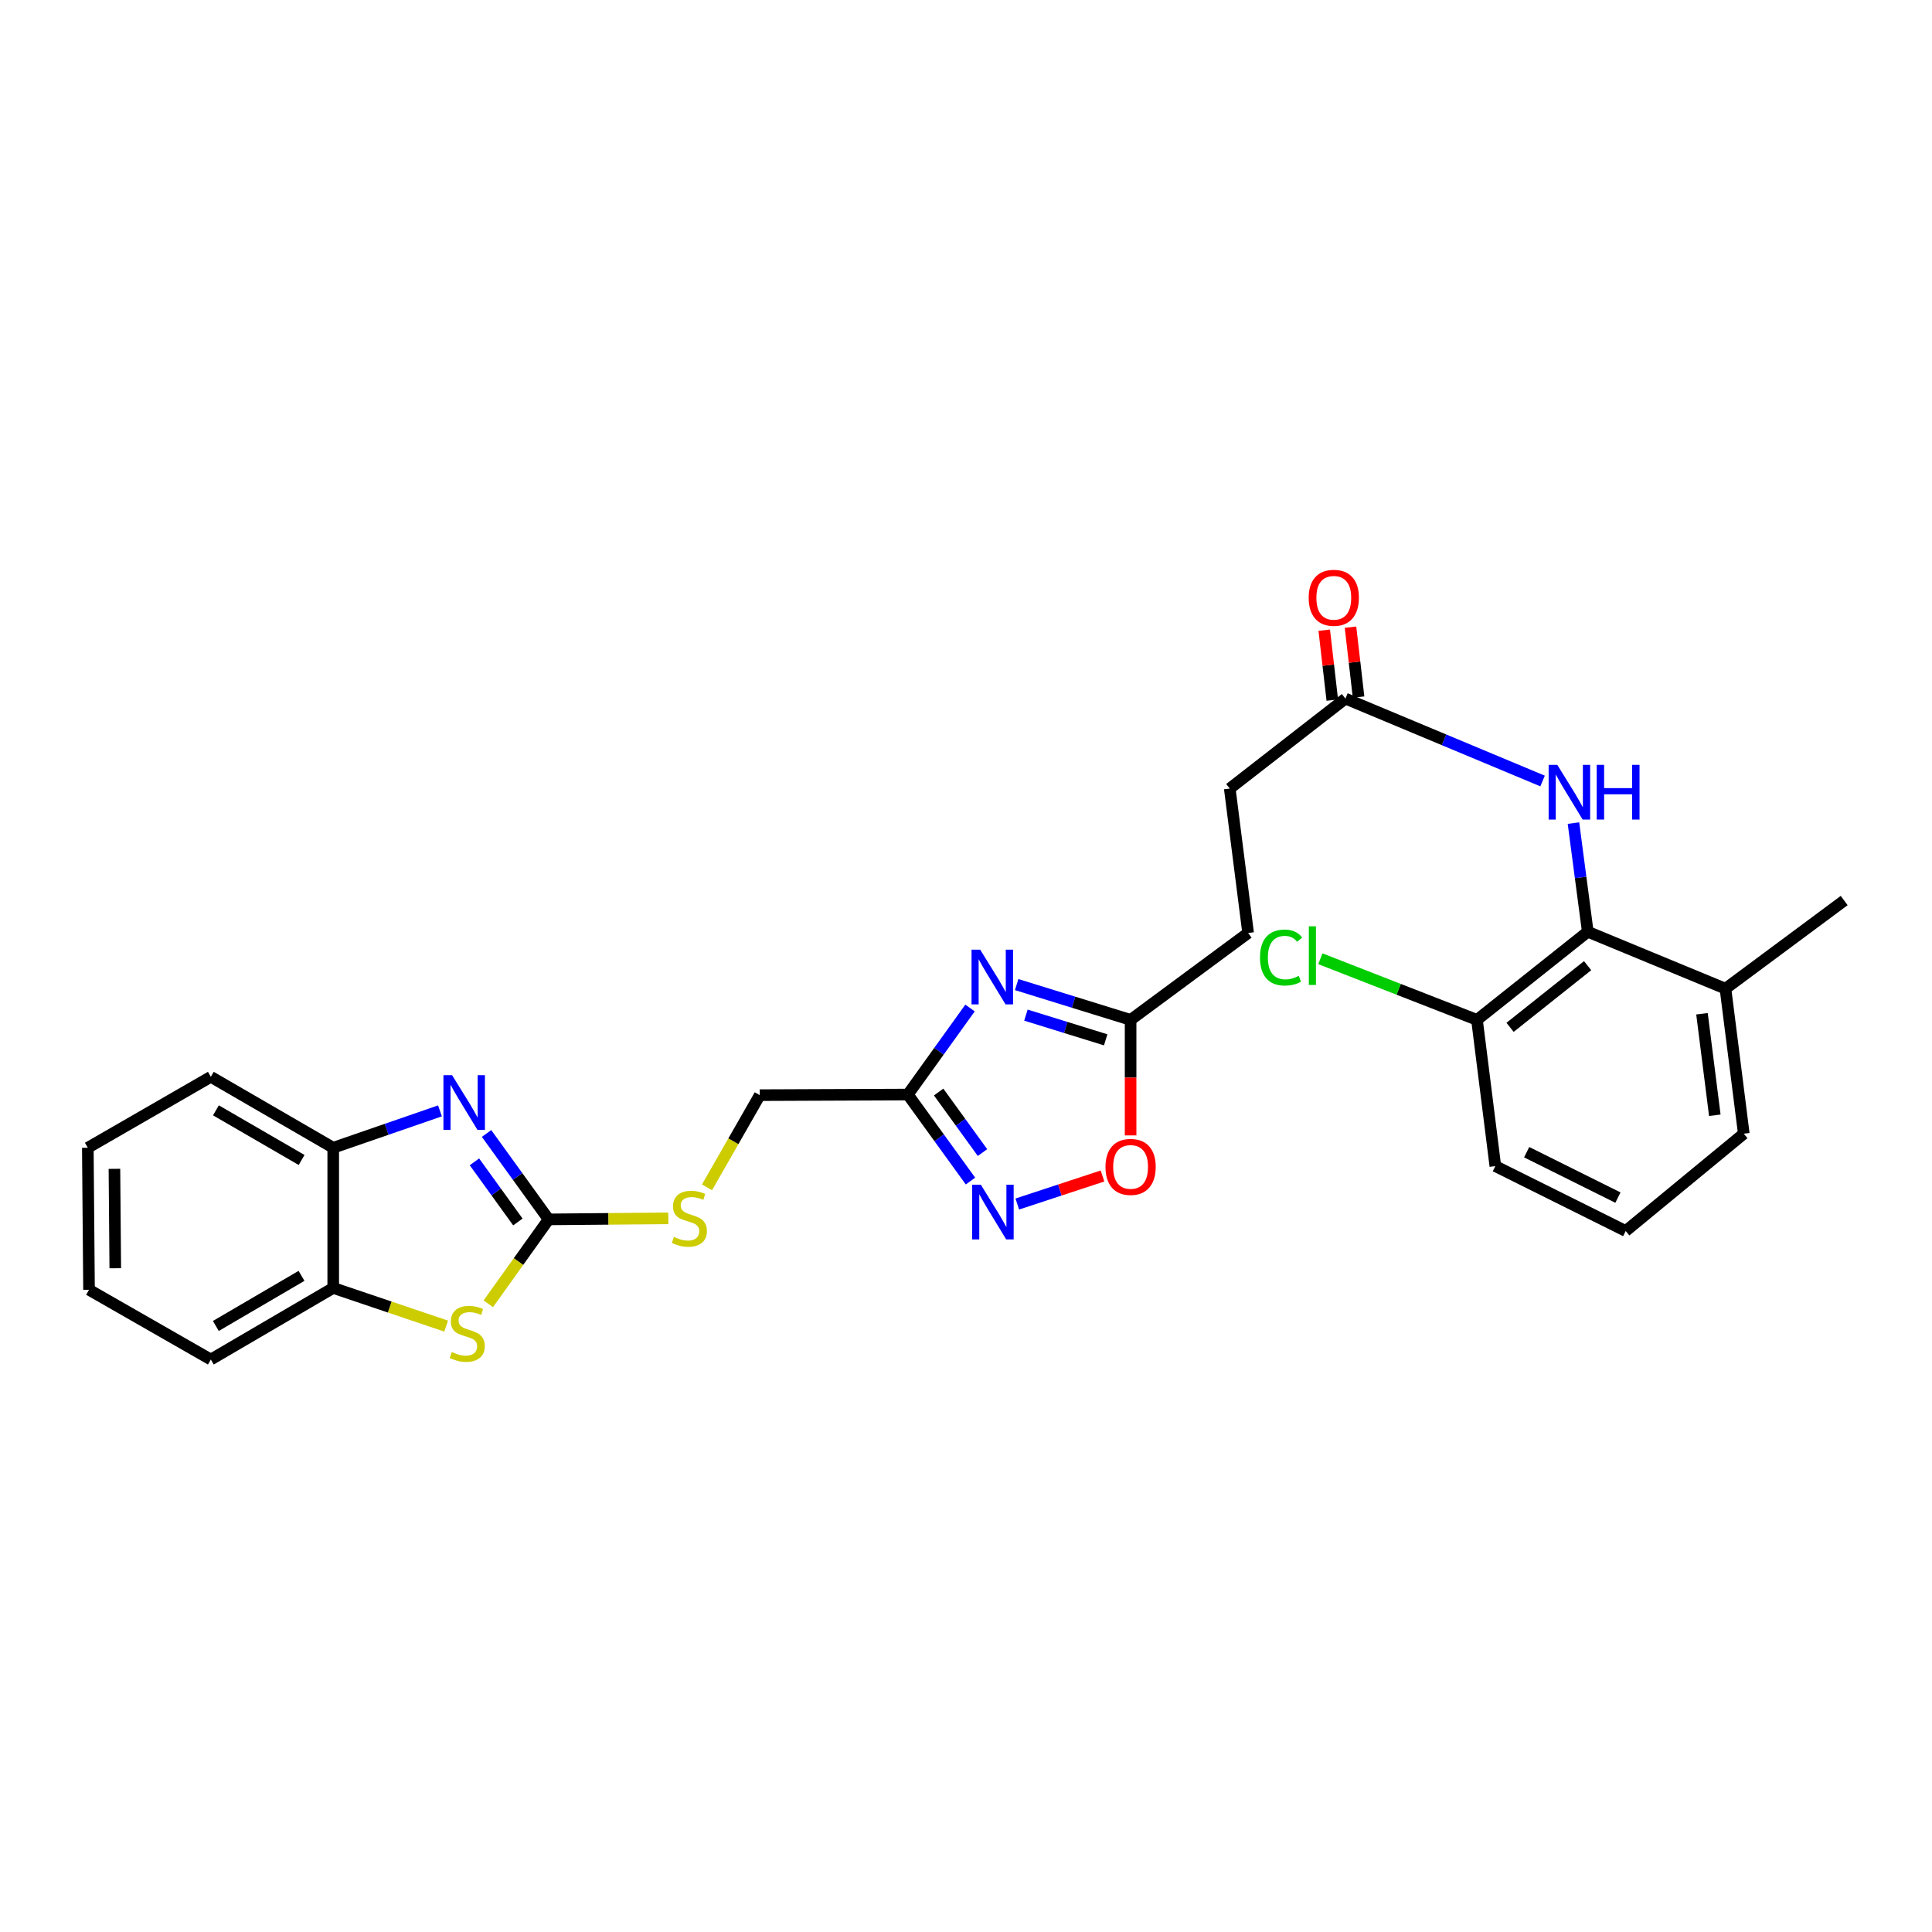 <?xml version='1.0' encoding='iso-8859-1'?>
<svg version='1.1' baseProfile='full'
              xmlns='http://www.w3.org/2000/svg'
                      xmlns:rdkit='http://www.rdkit.org/xml'
                      xmlns:xlink='http://www.w3.org/1999/xlink'
                  xml:space='preserve'
width='1000px' height='1000px' viewBox='0 0 1000 1000'>
<!-- END OF HEADER -->
<rect style='opacity:1.0;fill:#FFFFFF;stroke:none' width='1000' height='1000' x='0' y='0'> </rect>
<path class='bond-0' d='M 283.966,631.15 L 267.901,608.917' style='fill:none;fill-rule:evenodd;stroke:#000000;stroke-width:6px;stroke-linecap:butt;stroke-linejoin:miter;stroke-opacity:1' />
<path class='bond-0' d='M 267.901,608.917 L 251.837,586.684' style='fill:none;fill-rule:evenodd;stroke:#0000FF;stroke-width:6px;stroke-linecap:butt;stroke-linejoin:miter;stroke-opacity:1' />
<path class='bond-0' d='M 268.056,632.494 L 256.811,616.931' style='fill:none;fill-rule:evenodd;stroke:#000000;stroke-width:6px;stroke-linecap:butt;stroke-linejoin:miter;stroke-opacity:1' />
<path class='bond-0' d='M 256.811,616.931 L 245.566,601.367' style='fill:none;fill-rule:evenodd;stroke:#0000FF;stroke-width:6px;stroke-linecap:butt;stroke-linejoin:miter;stroke-opacity:1' />
<path class='bond-3' d='M 283.966,631.15 L 268.352,652.996' style='fill:none;fill-rule:evenodd;stroke:#000000;stroke-width:6px;stroke-linecap:butt;stroke-linejoin:miter;stroke-opacity:1' />
<path class='bond-3' d='M 268.352,652.996 L 252.737,674.841' style='fill:none;fill-rule:evenodd;stroke:#CCCC00;stroke-width:6px;stroke-linecap:butt;stroke-linejoin:miter;stroke-opacity:1' />
<path class='bond-12' d='M 283.966,631.15 L 314.942,630.879' style='fill:none;fill-rule:evenodd;stroke:#000000;stroke-width:6px;stroke-linecap:butt;stroke-linejoin:miter;stroke-opacity:1' />
<path class='bond-12' d='M 314.942,630.879 L 345.917,630.608' style='fill:none;fill-rule:evenodd;stroke:#CCCC00;stroke-width:6px;stroke-linecap:butt;stroke-linejoin:miter;stroke-opacity:1' />
<path class='bond-8' d='M 227.725,574.988 L 200.1,584.533' style='fill:none;fill-rule:evenodd;stroke:#0000FF;stroke-width:6px;stroke-linecap:butt;stroke-linejoin:miter;stroke-opacity:1' />
<path class='bond-8' d='M 200.1,584.533 L 172.475,594.078' style='fill:none;fill-rule:evenodd;stroke:#000000;stroke-width:6px;stroke-linecap:butt;stroke-linejoin:miter;stroke-opacity:1' />
<path class='bond-1' d='M 502.086,521.743 L 485.992,544.141' style='fill:none;fill-rule:evenodd;stroke:#0000FF;stroke-width:6px;stroke-linecap:butt;stroke-linejoin:miter;stroke-opacity:1' />
<path class='bond-1' d='M 485.992,544.141 L 469.898,566.538' style='fill:none;fill-rule:evenodd;stroke:#000000;stroke-width:6px;stroke-linecap:butt;stroke-linejoin:miter;stroke-opacity:1' />
<path class='bond-5' d='M 526.22,509.618 L 555.709,518.751' style='fill:none;fill-rule:evenodd;stroke:#0000FF;stroke-width:6px;stroke-linecap:butt;stroke-linejoin:miter;stroke-opacity:1' />
<path class='bond-5' d='M 555.709,518.751 L 585.197,527.884' style='fill:none;fill-rule:evenodd;stroke:#000000;stroke-width:6px;stroke-linecap:butt;stroke-linejoin:miter;stroke-opacity:1' />
<path class='bond-5' d='M 531.019,525.428 L 551.661,531.821' style='fill:none;fill-rule:evenodd;stroke:#0000FF;stroke-width:6px;stroke-linecap:butt;stroke-linejoin:miter;stroke-opacity:1' />
<path class='bond-5' d='M 551.661,531.821 L 572.303,538.215' style='fill:none;fill-rule:evenodd;stroke:#000000;stroke-width:6px;stroke-linecap:butt;stroke-linejoin:miter;stroke-opacity:1' />
<path class='bond-2' d='M 469.898,566.538 L 393.252,566.85' style='fill:none;fill-rule:evenodd;stroke:#000000;stroke-width:6px;stroke-linecap:butt;stroke-linejoin:miter;stroke-opacity:1' />
<path class='bond-4' d='M 469.898,566.538 L 486.109,588.925' style='fill:none;fill-rule:evenodd;stroke:#000000;stroke-width:6px;stroke-linecap:butt;stroke-linejoin:miter;stroke-opacity:1' />
<path class='bond-4' d='M 486.109,588.925 L 502.321,611.313' style='fill:none;fill-rule:evenodd;stroke:#0000FF;stroke-width:6px;stroke-linecap:butt;stroke-linejoin:miter;stroke-opacity:1' />
<path class='bond-4' d='M 485.844,565.229 L 497.192,580.9' style='fill:none;fill-rule:evenodd;stroke:#000000;stroke-width:6px;stroke-linecap:butt;stroke-linejoin:miter;stroke-opacity:1' />
<path class='bond-4' d='M 497.192,580.9 L 508.54,596.572' style='fill:none;fill-rule:evenodd;stroke:#0000FF;stroke-width:6px;stroke-linecap:butt;stroke-linejoin:miter;stroke-opacity:1' />
<path class='bond-10' d='M 230.936,686.39 L 201.705,676.512' style='fill:none;fill-rule:evenodd;stroke:#CCCC00;stroke-width:6px;stroke-linecap:butt;stroke-linejoin:miter;stroke-opacity:1' />
<path class='bond-10' d='M 201.705,676.512 L 172.475,666.634' style='fill:none;fill-rule:evenodd;stroke:#000000;stroke-width:6px;stroke-linecap:butt;stroke-linejoin:miter;stroke-opacity:1' />
<path class='bond-7' d='M 526.549,623.2 L 548.601,615.945' style='fill:none;fill-rule:evenodd;stroke:#0000FF;stroke-width:6px;stroke-linecap:butt;stroke-linejoin:miter;stroke-opacity:1' />
<path class='bond-7' d='M 548.601,615.945 L 570.654,608.691' style='fill:none;fill-rule:evenodd;stroke:#FF0000;stroke-width:6px;stroke-linecap:butt;stroke-linejoin:miter;stroke-opacity:1' />
<path class='bond-17' d='M 585.197,527.884 L 646.024,482.914' style='fill:none;fill-rule:evenodd;stroke:#000000;stroke-width:6px;stroke-linecap:butt;stroke-linejoin:miter;stroke-opacity:1' />
<path class='bond-30' d='M 585.197,527.884 L 585.197,557.785' style='fill:none;fill-rule:evenodd;stroke:#000000;stroke-width:6px;stroke-linecap:butt;stroke-linejoin:miter;stroke-opacity:1' />
<path class='bond-30' d='M 585.197,557.785 L 585.197,587.686' style='fill:none;fill-rule:evenodd;stroke:#FF0000;stroke-width:6px;stroke-linecap:butt;stroke-linejoin:miter;stroke-opacity:1' />
<path class='bond-6' d='M 821.831,482.276 L 818.126,454.152' style='fill:none;fill-rule:evenodd;stroke:#000000;stroke-width:6px;stroke-linecap:butt;stroke-linejoin:miter;stroke-opacity:1' />
<path class='bond-6' d='M 818.126,454.152 L 814.42,426.028' style='fill:none;fill-rule:evenodd;stroke:#0000FF;stroke-width:6px;stroke-linecap:butt;stroke-linejoin:miter;stroke-opacity:1' />
<path class='bond-13' d='M 821.831,482.276 L 764.486,527.884' style='fill:none;fill-rule:evenodd;stroke:#000000;stroke-width:6px;stroke-linecap:butt;stroke-linejoin:miter;stroke-opacity:1' />
<path class='bond-13' d='M 821.746,499.826 L 781.605,531.752' style='fill:none;fill-rule:evenodd;stroke:#000000;stroke-width:6px;stroke-linecap:butt;stroke-linejoin:miter;stroke-opacity:1' />
<path class='bond-14' d='M 821.831,482.276 L 893.095,511.739' style='fill:none;fill-rule:evenodd;stroke:#000000;stroke-width:6px;stroke-linecap:butt;stroke-linejoin:miter;stroke-opacity:1' />
<path class='bond-21' d='M 172.475,594.078 L 109.125,557.363' style='fill:none;fill-rule:evenodd;stroke:#000000;stroke-width:6px;stroke-linecap:butt;stroke-linejoin:miter;stroke-opacity:1' />
<path class='bond-21' d='M 156.112,600.409 L 111.766,574.708' style='fill:none;fill-rule:evenodd;stroke:#000000;stroke-width:6px;stroke-linecap:butt;stroke-linejoin:miter;stroke-opacity:1' />
<path class='bond-28' d='M 172.475,594.078 L 172.475,666.634' style='fill:none;fill-rule:evenodd;stroke:#000000;stroke-width:6px;stroke-linecap:butt;stroke-linejoin:miter;stroke-opacity:1' />
<path class='bond-9' d='M 798.433,404.245 L 747.412,382.92' style='fill:none;fill-rule:evenodd;stroke:#0000FF;stroke-width:6px;stroke-linecap:butt;stroke-linejoin:miter;stroke-opacity:1' />
<path class='bond-9' d='M 747.412,382.92 L 696.392,361.595' style='fill:none;fill-rule:evenodd;stroke:#000000;stroke-width:6px;stroke-linecap:butt;stroke-linejoin:miter;stroke-opacity:1' />
<path class='bond-22' d='M 172.475,666.634 L 109.125,703.684' style='fill:none;fill-rule:evenodd;stroke:#000000;stroke-width:6px;stroke-linecap:butt;stroke-linejoin:miter;stroke-opacity:1' />
<path class='bond-22' d='M 156.065,660.381 L 111.72,686.315' style='fill:none;fill-rule:evenodd;stroke:#000000;stroke-width:6px;stroke-linecap:butt;stroke-linejoin:miter;stroke-opacity:1' />
<path class='bond-11' d='M 696.392,361.595 L 636.523,408.154' style='fill:none;fill-rule:evenodd;stroke:#000000;stroke-width:6px;stroke-linecap:butt;stroke-linejoin:miter;stroke-opacity:1' />
<path class='bond-15' d='M 703.188,360.812 L 701.104,342.719' style='fill:none;fill-rule:evenodd;stroke:#000000;stroke-width:6px;stroke-linecap:butt;stroke-linejoin:miter;stroke-opacity:1' />
<path class='bond-15' d='M 701.104,342.719 L 699.02,324.627' style='fill:none;fill-rule:evenodd;stroke:#FF0000;stroke-width:6px;stroke-linecap:butt;stroke-linejoin:miter;stroke-opacity:1' />
<path class='bond-15' d='M 689.595,362.377 L 687.511,344.285' style='fill:none;fill-rule:evenodd;stroke:#000000;stroke-width:6px;stroke-linecap:butt;stroke-linejoin:miter;stroke-opacity:1' />
<path class='bond-15' d='M 687.511,344.285 L 685.427,326.192' style='fill:none;fill-rule:evenodd;stroke:#FF0000;stroke-width:6px;stroke-linecap:butt;stroke-linejoin:miter;stroke-opacity:1' />
<path class='bond-16' d='M 365.949,614.558 L 379.601,590.704' style='fill:none;fill-rule:evenodd;stroke:#CCCC00;stroke-width:6px;stroke-linecap:butt;stroke-linejoin:miter;stroke-opacity:1' />
<path class='bond-16' d='M 379.601,590.704 L 393.252,566.85' style='fill:none;fill-rule:evenodd;stroke:#000000;stroke-width:6px;stroke-linecap:butt;stroke-linejoin:miter;stroke-opacity:1' />
<path class='bond-19' d='M 764.486,527.884 L 723.95,512.065' style='fill:none;fill-rule:evenodd;stroke:#000000;stroke-width:6px;stroke-linecap:butt;stroke-linejoin:miter;stroke-opacity:1' />
<path class='bond-19' d='M 723.95,512.065 L 683.415,496.246' style='fill:none;fill-rule:evenodd;stroke:#00CC00;stroke-width:6px;stroke-linecap:butt;stroke-linejoin:miter;stroke-opacity:1' />
<path class='bond-23' d='M 764.486,527.884 L 773.988,603.58' style='fill:none;fill-rule:evenodd;stroke:#000000;stroke-width:6px;stroke-linecap:butt;stroke-linejoin:miter;stroke-opacity:1' />
<path class='bond-24' d='M 893.095,511.739 L 902.582,586.803' style='fill:none;fill-rule:evenodd;stroke:#000000;stroke-width:6px;stroke-linecap:butt;stroke-linejoin:miter;stroke-opacity:1' />
<path class='bond-24' d='M 880.943,524.714 L 887.584,577.259' style='fill:none;fill-rule:evenodd;stroke:#000000;stroke-width:6px;stroke-linecap:butt;stroke-linejoin:miter;stroke-opacity:1' />
<path class='bond-25' d='M 893.095,511.739 L 954.545,466.122' style='fill:none;fill-rule:evenodd;stroke:#000000;stroke-width:6px;stroke-linecap:butt;stroke-linejoin:miter;stroke-opacity:1' />
<path class='bond-18' d='M 646.024,482.914 L 636.523,408.154' style='fill:none;fill-rule:evenodd;stroke:#000000;stroke-width:6px;stroke-linecap:butt;stroke-linejoin:miter;stroke-opacity:1' />
<path class='bond-20' d='M 841.458,637.163 L 902.582,586.803' style='fill:none;fill-rule:evenodd;stroke:#000000;stroke-width:6px;stroke-linecap:butt;stroke-linejoin:miter;stroke-opacity:1' />
<path class='bond-31' d='M 841.458,637.163 L 773.988,603.58' style='fill:none;fill-rule:evenodd;stroke:#000000;stroke-width:6px;stroke-linecap:butt;stroke-linejoin:miter;stroke-opacity:1' />
<path class='bond-31' d='M 837.435,619.877 L 790.205,596.368' style='fill:none;fill-rule:evenodd;stroke:#000000;stroke-width:6px;stroke-linecap:butt;stroke-linejoin:miter;stroke-opacity:1' />
<path class='bond-26' d='M 109.125,557.363 L 45.455,594.078' style='fill:none;fill-rule:evenodd;stroke:#000000;stroke-width:6px;stroke-linecap:butt;stroke-linejoin:miter;stroke-opacity:1' />
<path class='bond-27' d='M 109.125,703.684 L 46.078,667.584' style='fill:none;fill-rule:evenodd;stroke:#000000;stroke-width:6px;stroke-linecap:butt;stroke-linejoin:miter;stroke-opacity:1' />
<path class='bond-29' d='M 45.455,594.078 L 46.078,667.584' style='fill:none;fill-rule:evenodd;stroke:#000000;stroke-width:6px;stroke-linecap:butt;stroke-linejoin:miter;stroke-opacity:1' />
<path class='bond-29' d='M 59.23,604.988 L 59.666,656.442' style='fill:none;fill-rule:evenodd;stroke:#000000;stroke-width:6px;stroke-linecap:butt;stroke-linejoin:miter;stroke-opacity:1' />
<path  class='atom-1' d='M 233.998 556.498
L 243.278 571.498
Q 244.198 572.978, 245.678 575.658
Q 247.158 578.338, 247.238 578.498
L 247.238 556.498
L 250.998 556.498
L 250.998 584.818
L 247.118 584.818
L 237.158 568.418
Q 235.998 566.498, 234.758 564.298
Q 233.558 562.098, 233.198 561.418
L 233.198 584.818
L 229.518 584.818
L 229.518 556.498
L 233.998 556.498
' fill='#0000FF'/>
<path  class='atom-2' d='M 507.347 491.551
L 516.627 506.551
Q 517.547 508.031, 519.027 510.711
Q 520.507 513.391, 520.587 513.551
L 520.587 491.551
L 524.347 491.551
L 524.347 519.871
L 520.467 519.871
L 510.507 503.471
Q 509.347 501.551, 508.107 499.351
Q 506.907 497.151, 506.547 496.471
L 506.547 519.871
L 502.867 519.871
L 502.867 491.551
L 507.347 491.551
' fill='#0000FF'/>
<path  class='atom-4' d='M 233.846 699.797
Q 234.166 699.917, 235.486 700.477
Q 236.806 701.037, 238.246 701.397
Q 239.726 701.717, 241.166 701.717
Q 243.846 701.717, 245.406 700.437
Q 246.966 699.117, 246.966 696.837
Q 246.966 695.277, 246.166 694.317
Q 245.406 693.357, 244.206 692.837
Q 243.006 692.317, 241.006 691.717
Q 238.486 690.957, 236.966 690.237
Q 235.486 689.517, 234.406 687.997
Q 233.366 686.477, 233.366 683.917
Q 233.366 680.357, 235.766 678.157
Q 238.206 675.957, 243.006 675.957
Q 246.286 675.957, 250.006 677.517
L 249.086 680.597
Q 245.686 679.197, 243.126 679.197
Q 240.366 679.197, 238.846 680.357
Q 237.326 681.477, 237.366 683.437
Q 237.366 684.957, 238.126 685.877
Q 238.926 686.797, 240.046 687.317
Q 241.206 687.837, 243.126 688.437
Q 245.686 689.237, 247.206 690.037
Q 248.726 690.837, 249.806 692.477
Q 250.926 694.077, 250.926 696.837
Q 250.926 700.757, 248.286 702.877
Q 245.686 704.957, 241.326 704.957
Q 238.806 704.957, 236.886 704.397
Q 235.006 703.877, 232.766 702.957
L 233.846 699.797
' fill='#CCCC00'/>
<path  class='atom-5' d='M 507.674 613.19
L 516.954 628.19
Q 517.874 629.67, 519.354 632.35
Q 520.834 635.03, 520.914 635.19
L 520.914 613.19
L 524.674 613.19
L 524.674 641.51
L 520.794 641.51
L 510.834 625.11
Q 509.674 623.19, 508.434 620.99
Q 507.234 618.79, 506.874 618.11
L 506.874 641.51
L 503.194 641.51
L 503.194 613.19
L 507.674 613.19
' fill='#0000FF'/>
<path  class='atom-8' d='M 572.197 603.987
Q 572.197 597.187, 575.557 593.387
Q 578.917 589.587, 585.197 589.587
Q 591.477 589.587, 594.837 593.387
Q 598.197 597.187, 598.197 603.987
Q 598.197 610.867, 594.797 614.787
Q 591.397 618.667, 585.197 618.667
Q 578.957 618.667, 575.557 614.787
Q 572.197 610.907, 572.197 603.987
M 585.197 615.467
Q 589.517 615.467, 591.837 612.587
Q 594.197 609.667, 594.197 603.987
Q 594.197 598.427, 591.837 595.627
Q 589.517 592.787, 585.197 592.787
Q 580.877 592.787, 578.517 595.587
Q 576.197 598.387, 576.197 603.987
Q 576.197 609.707, 578.517 612.587
Q 580.877 615.467, 585.197 615.467
' fill='#FF0000'/>
<path  class='atom-10' d='M 806.054 395.886
L 815.334 410.886
Q 816.254 412.366, 817.734 415.046
Q 819.214 417.726, 819.294 417.886
L 819.294 395.886
L 823.054 395.886
L 823.054 424.206
L 819.174 424.206
L 809.214 407.806
Q 808.054 405.886, 806.814 403.686
Q 805.614 401.486, 805.254 400.806
L 805.254 424.206
L 801.574 424.206
L 801.574 395.886
L 806.054 395.886
' fill='#0000FF'/>
<path  class='atom-10' d='M 826.454 395.886
L 830.294 395.886
L 830.294 407.926
L 844.774 407.926
L 844.774 395.886
L 848.614 395.886
L 848.614 424.206
L 844.774 424.206
L 844.774 411.126
L 830.294 411.126
L 830.294 424.206
L 826.454 424.206
L 826.454 395.886
' fill='#0000FF'/>
<path  class='atom-13' d='M 348.819 640.232
Q 349.139 640.352, 350.459 640.912
Q 351.779 641.472, 353.219 641.832
Q 354.699 642.152, 356.139 642.152
Q 358.819 642.152, 360.379 640.872
Q 361.939 639.552, 361.939 637.272
Q 361.939 635.712, 361.139 634.752
Q 360.379 633.792, 359.179 633.272
Q 357.979 632.752, 355.979 632.152
Q 353.459 631.392, 351.939 630.672
Q 350.459 629.952, 349.379 628.432
Q 348.339 626.912, 348.339 624.352
Q 348.339 620.792, 350.739 618.592
Q 353.179 616.392, 357.979 616.392
Q 361.259 616.392, 364.979 617.952
L 364.059 621.032
Q 360.659 619.632, 358.099 619.632
Q 355.339 619.632, 353.819 620.792
Q 352.299 621.912, 352.339 623.872
Q 352.339 625.392, 353.099 626.312
Q 353.899 627.232, 355.019 627.752
Q 356.179 628.272, 358.099 628.872
Q 360.659 629.672, 362.179 630.472
Q 363.699 631.272, 364.779 632.912
Q 365.899 634.512, 365.899 637.272
Q 365.899 641.192, 363.259 643.312
Q 360.659 645.392, 356.299 645.392
Q 353.779 645.392, 351.859 644.832
Q 349.979 644.312, 347.739 643.392
L 348.819 640.232
' fill='#CCCC00'/>
<path  class='atom-16' d='M 677.371 309.414
Q 677.371 302.614, 680.731 298.814
Q 684.091 295.014, 690.371 295.014
Q 696.651 295.014, 700.011 298.814
Q 703.371 302.614, 703.371 309.414
Q 703.371 316.294, 699.971 320.214
Q 696.571 324.094, 690.371 324.094
Q 684.131 324.094, 680.731 320.214
Q 677.371 316.334, 677.371 309.414
M 690.371 320.894
Q 694.691 320.894, 697.011 318.014
Q 699.371 315.094, 699.371 309.414
Q 699.371 303.854, 697.011 301.054
Q 694.691 298.214, 690.371 298.214
Q 686.051 298.214, 683.691 301.014
Q 681.371 303.814, 681.371 309.414
Q 681.371 315.134, 683.691 318.014
Q 686.051 320.894, 690.371 320.894
' fill='#FF0000'/>
<path  class='atom-20' d='M 652.168 495.616
Q 652.168 488.576, 655.448 484.896
Q 658.768 481.176, 665.048 481.176
Q 670.888 481.176, 674.008 485.296
L 671.368 487.456
Q 669.088 484.456, 665.048 484.456
Q 660.768 484.456, 658.488 487.336
Q 656.248 490.176, 656.248 495.616
Q 656.248 501.216, 658.568 504.096
Q 660.928 506.976, 665.488 506.976
Q 668.608 506.976, 672.248 505.096
L 673.368 508.096
Q 671.888 509.056, 669.648 509.616
Q 667.408 510.176, 664.928 510.176
Q 658.768 510.176, 655.448 506.416
Q 652.168 502.656, 652.168 495.616
' fill='#00CC00'/>
<path  class='atom-20' d='M 677.448 479.456
L 681.128 479.456
L 681.128 509.816
L 677.448 509.816
L 677.448 479.456
' fill='#00CC00'/>
</svg>
